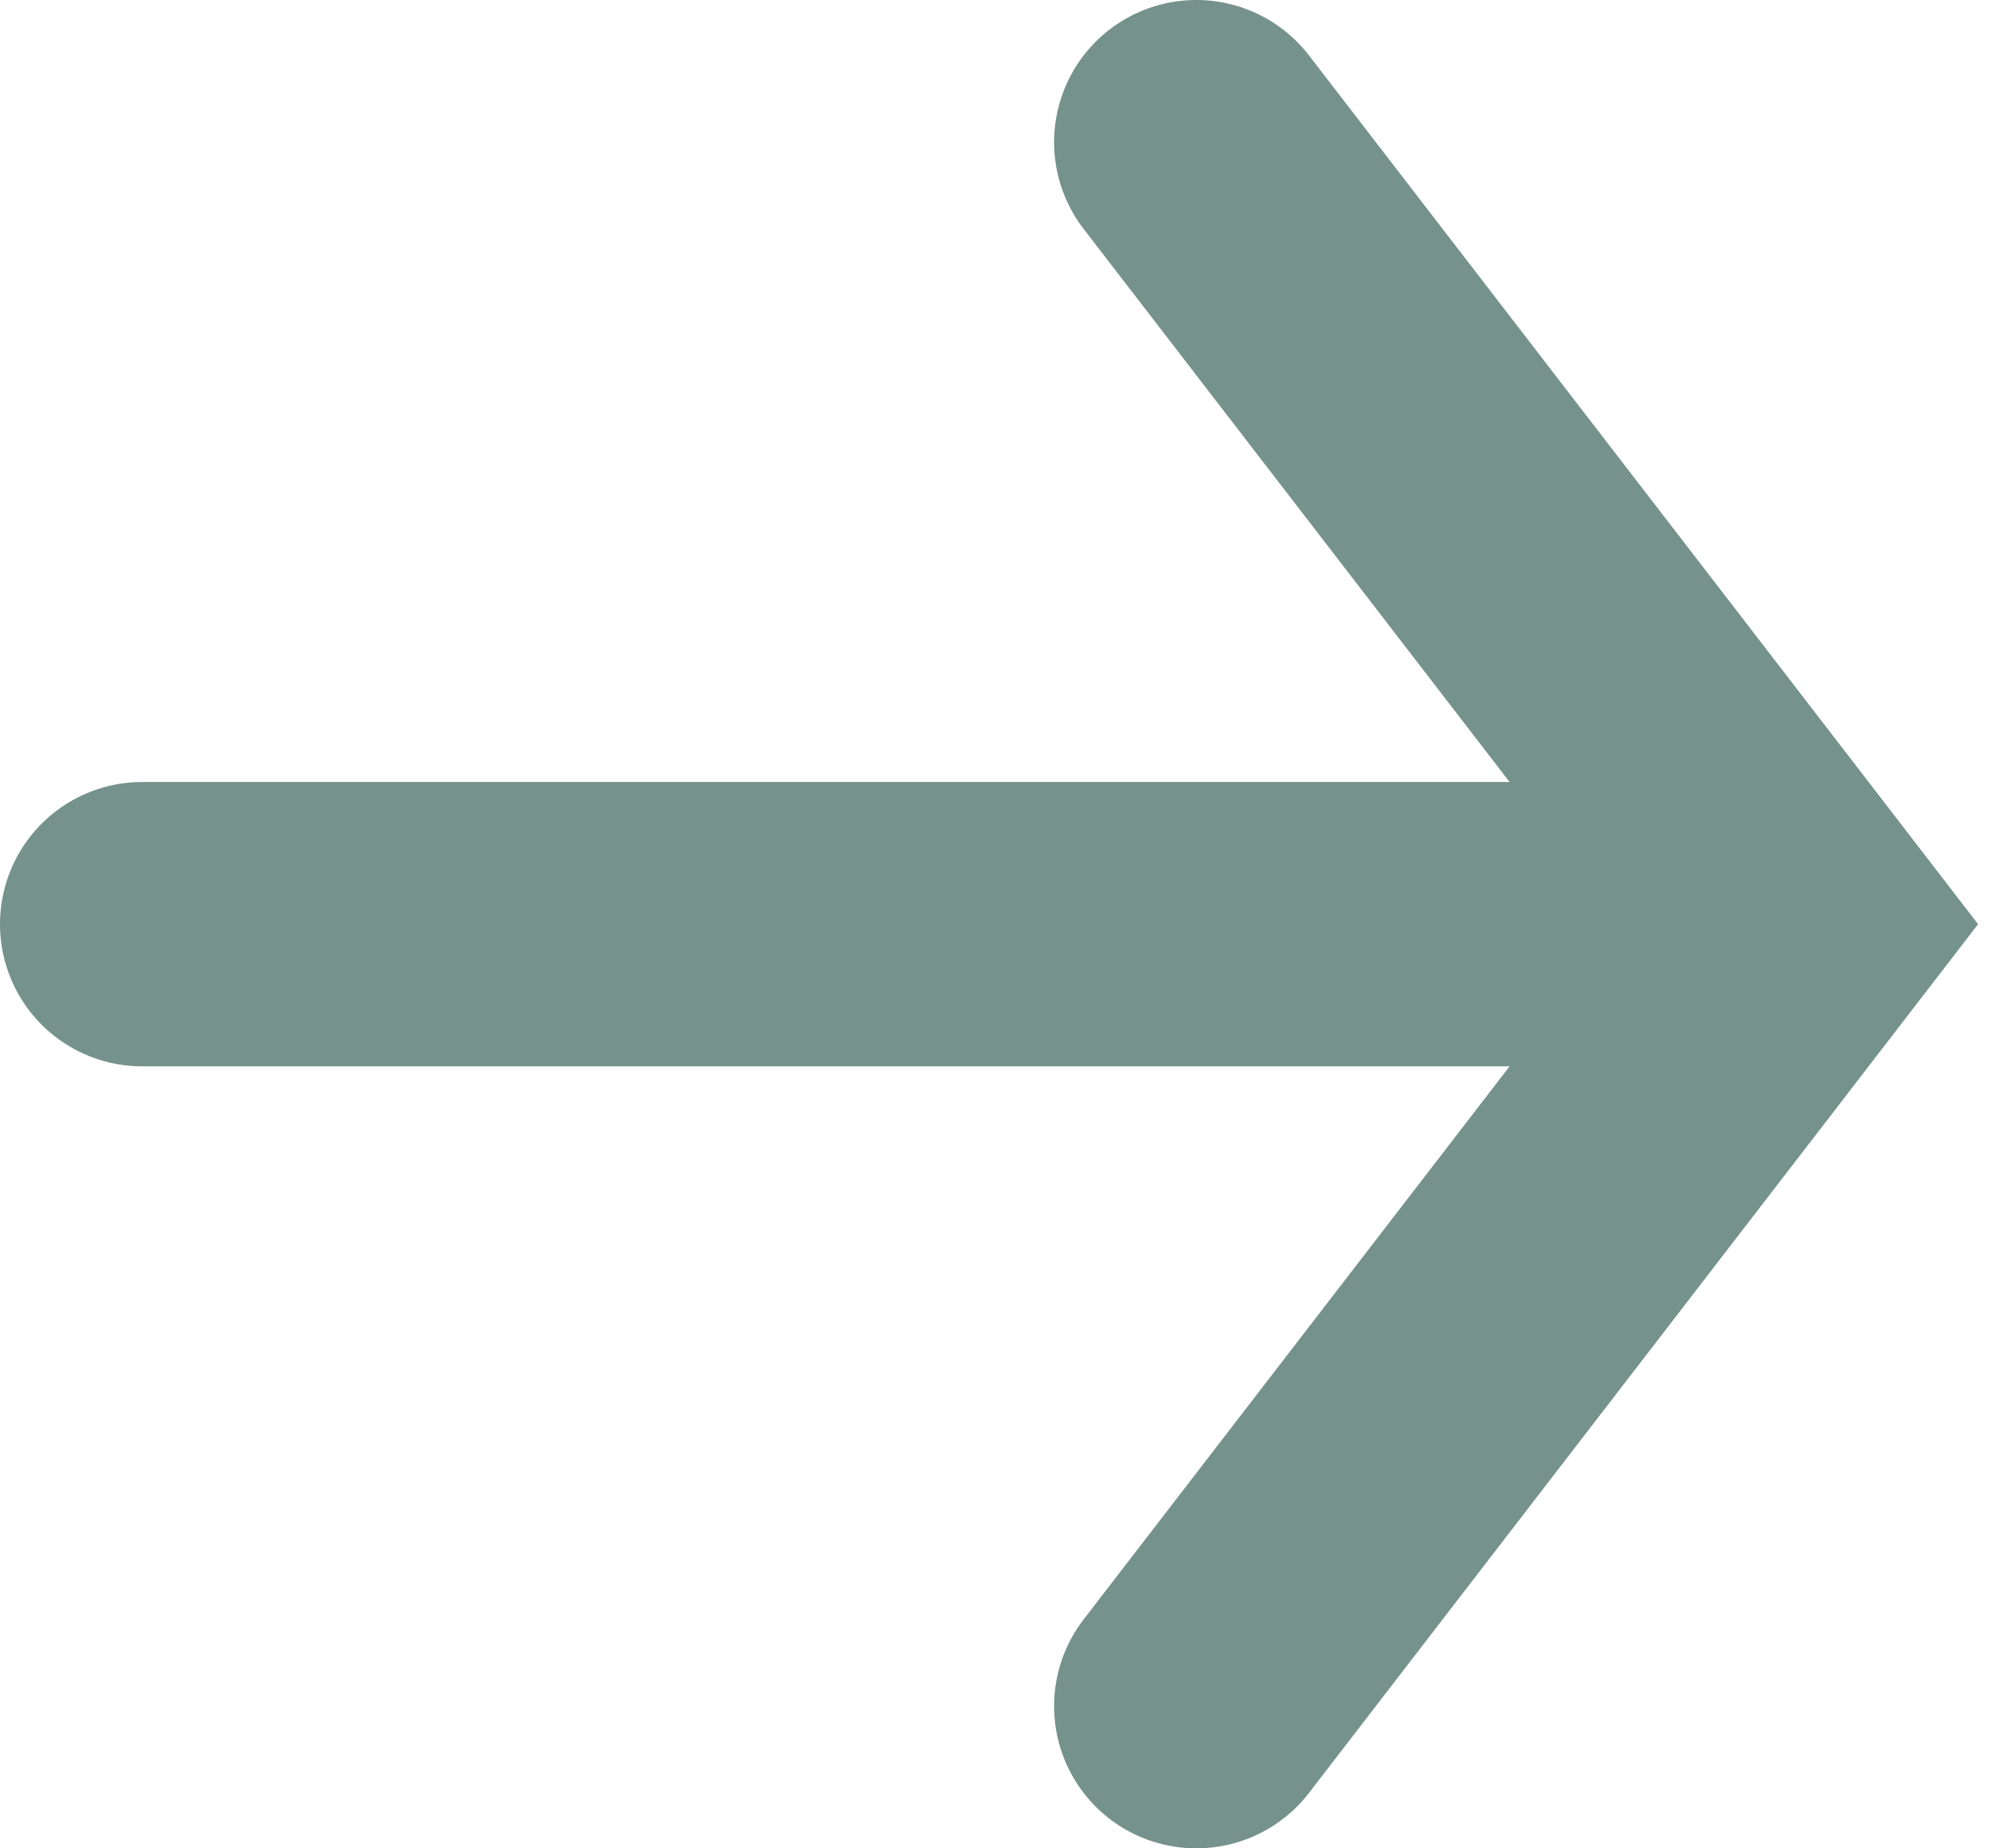 <?xml version="1.0" encoding="UTF-8"?>
<svg width="14px" height="13px" viewBox="0 0 14 13" version="1.1" xmlns="http://www.w3.org/2000/svg" xmlns:xlink="http://www.w3.org/1999/xlink">
    <!-- Generator: Sketch 53.2 (72643) - https://sketchapp.com -->
    <title>Group 2</title>
    <desc>Created with Sketch.</desc>
    <g id="Visual-Design" stroke="none" stroke-width="1" fill="none" fill-rule="evenodd" stroke-linecap="round">
        <g id="Homepage-Visual-Design-(0.0)-v4" transform="translate(-1014, -2087)" stroke="#75928C" stroke-width="2">
            <g id="Offers,-Resources,-Rates" transform="translate(100, 1101)">
                <g id="Offer-3" transform="translate(800, 548)">
                    <g id="Group-2" transform="translate(115, 439)">
                        <path d="M10.588,5.5 L-1.77635684e-14,5.5" id="Line-Copy-2"></path>
                        <polyline id="Line-Copy" points="7.412 -3.55271368e-15 11.647 5.5 7.412 11"></polyline>
                    </g>
                </g>
            </g>
        </g>
    </g>
</svg>